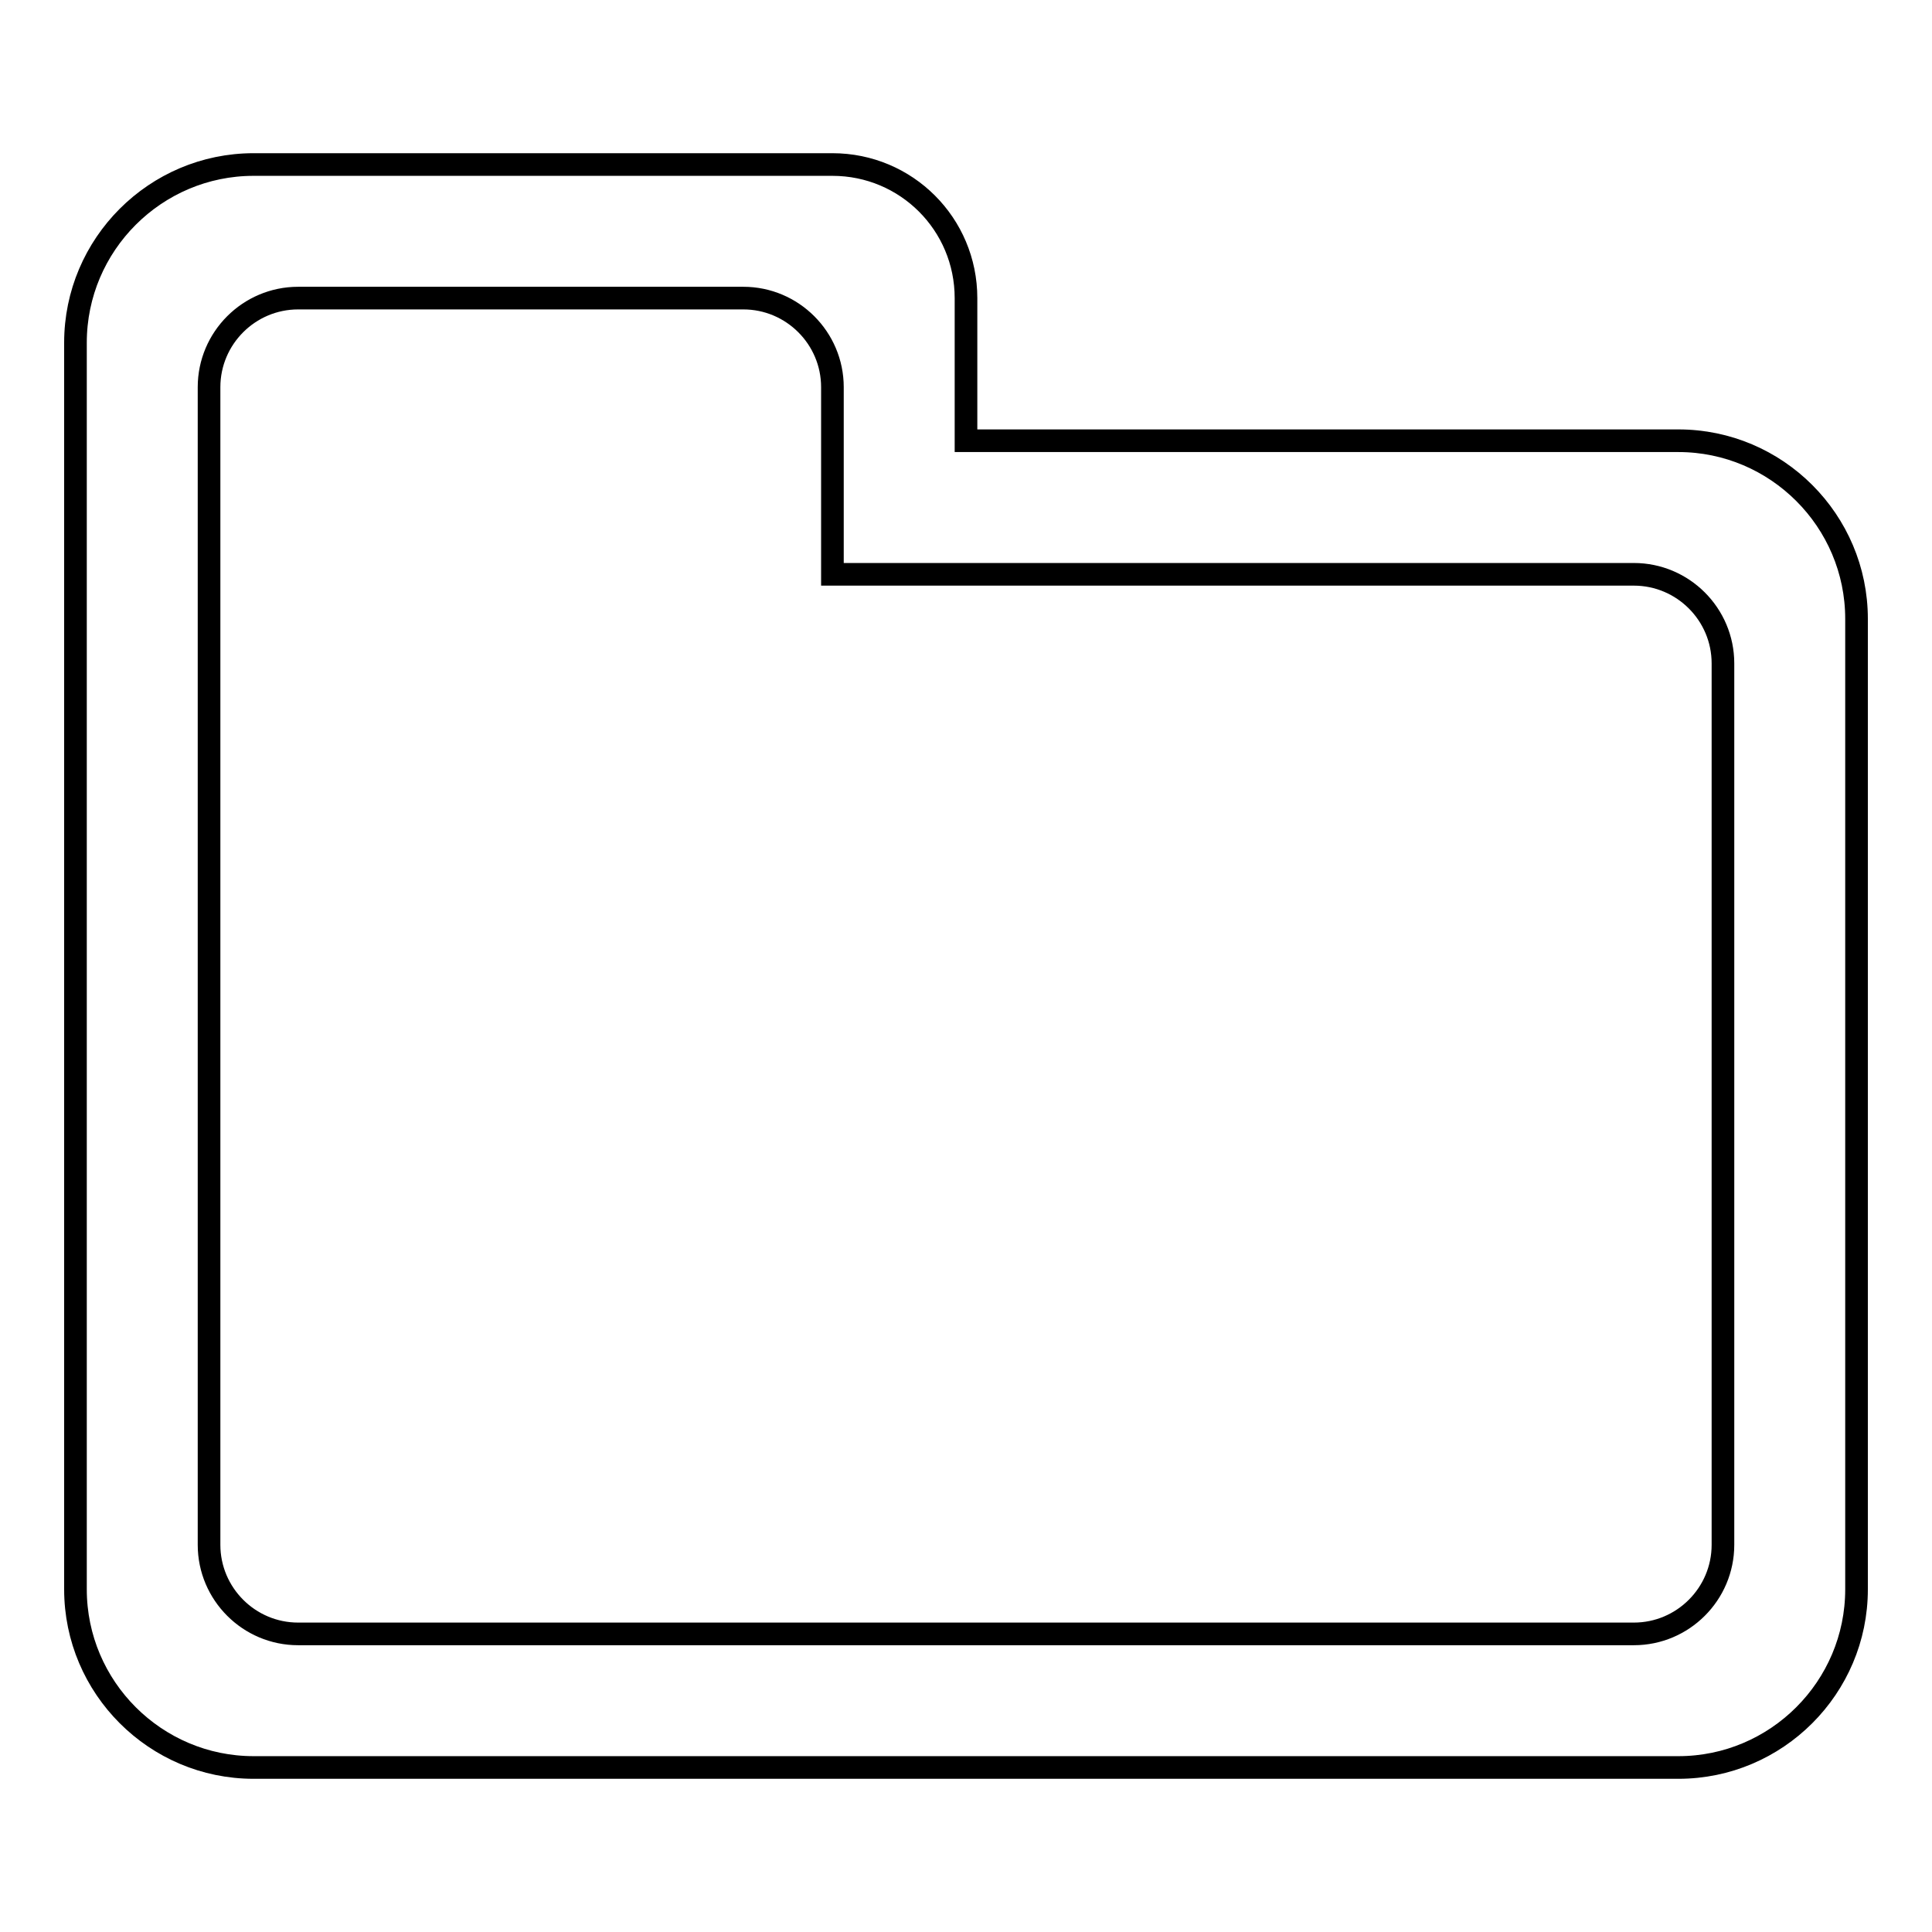 <?xml version="1.0" encoding="utf-8"?>
<!-- Svg Vector Icons : http://www.onlinewebfonts.com/icon -->
<!DOCTYPE svg PUBLIC "-//W3C//DTD SVG 1.1//EN" "http://www.w3.org/Graphics/SVG/1.1/DTD/svg11.dtd">
<svg version="1.1" xmlns="http://www.w3.org/2000/svg" xmlns:xlink="http://www.w3.org/1999/xlink" x="0px" y="0px" viewBox="0 0 256 256" enable-background="new 0 0 256 256" xml:space="preserve">
<g><g><path stroke-width="3" fill-opacity="0" stroke="#000000"  d="M222.4,58.4H128V39.5c0-9.8-7.9-17.7-17.7-17.7H33.6c-13,0-23.6,10.6-23.6,23.6V82v128.6v0c0,13,10.6,23.6,23.6,23.6h188.8c13,0,23.6-10.6,23.6-23.6V82C246,69,235.4,58.4,222.4,58.4z M228.3,204.7c0,6.5-5.3,11.8-11.8,11.8h-177c-6.5,0-11.8-5.3-11.8-11.8V87.9V59.2v-7.9c0-6.5,5.3-11.8,11.8-11.8h59c6.5,0,11.8,5.3,11.8,11.8v24.8h106.2c6.5,0,11.8,5.3,11.8,11.8V204.7z"/></g></g>
</svg>